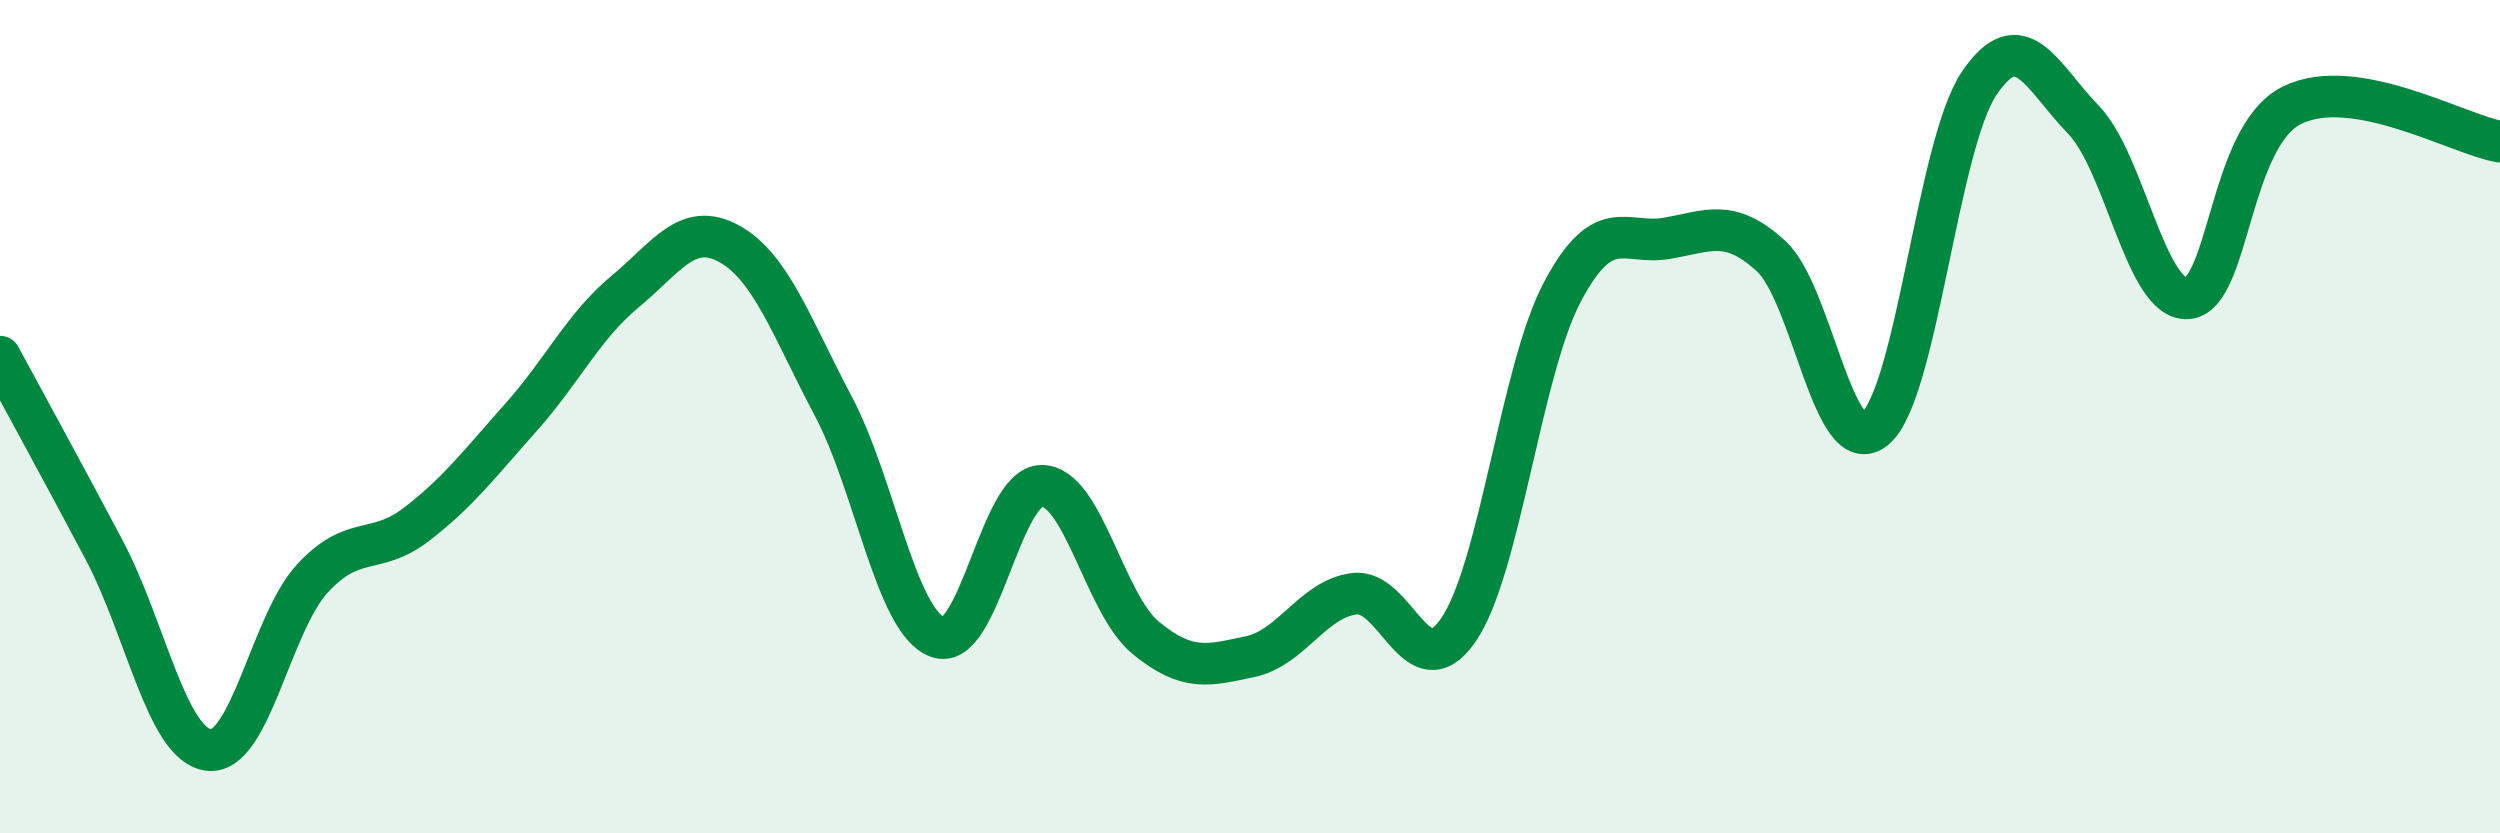 
    <svg width="60" height="20" viewBox="0 0 60 20" xmlns="http://www.w3.org/2000/svg">
      <path
        d="M 0,8.56 C 0.5,9.49 1.5,11.31 2.5,13.2 C 3.5,15.09 4,17.86 5,18 C 6,18.14 6.5,14.96 7.5,13.88 C 8.5,12.8 9,13.35 10,12.58 C 11,11.81 11.5,11.14 12.5,10.02 C 13.5,8.9 14,7.83 15,7 C 16,6.17 16.5,5.3 17.5,5.85 C 18.5,6.4 19,7.86 20,9.75 C 21,11.64 21.5,14.91 22.5,15.29 C 23.5,15.67 24,11.66 25,11.66 C 26,11.66 26.5,14.49 27.5,15.31 C 28.5,16.13 29,15.97 30,15.76 C 31,15.55 31.5,14.38 32.5,14.25 C 33.5,14.12 34,16.57 35,15.12 C 36,13.67 36.5,8.88 37.5,7 C 38.5,5.12 39,5.89 40,5.72 C 41,5.55 41.5,5.23 42.5,6.14 C 43.5,7.05 44,11.12 45,10.29 C 46,9.46 46.5,3.48 47.5,2 C 48.5,0.52 49,1.84 50,2.87 C 51,3.9 51.5,7.23 52.5,7.16 C 53.5,7.09 53.5,3.28 55,2.53 C 56.5,1.78 59,3.23 60,3.4L60 20L0 20Z"
        fill="#008740"
        opacity="0.1"
        stroke-linecap="round"
        stroke-linejoin="round"
      />
      <path
        d="M 0,8.56 C 0.5,9.49 1.5,11.31 2.5,13.2 C 3.5,15.09 4,17.86 5,18 C 6,18.14 6.5,14.96 7.5,13.88 C 8.5,12.8 9,13.35 10,12.58 C 11,11.81 11.5,11.14 12.5,10.02 C 13.5,8.9 14,7.83 15,7 C 16,6.17 16.5,5.3 17.5,5.85 C 18.5,6.4 19,7.86 20,9.75 C 21,11.64 21.5,14.91 22.5,15.29 C 23.5,15.67 24,11.66 25,11.66 C 26,11.66 26.5,14.49 27.5,15.31 C 28.5,16.13 29,15.97 30,15.76 C 31,15.55 31.5,14.38 32.5,14.25 C 33.5,14.12 34,16.57 35,15.12 C 36,13.67 36.5,8.88 37.5,7 C 38.5,5.12 39,5.89 40,5.72 C 41,5.55 41.5,5.23 42.5,6.14 C 43.5,7.05 44,11.12 45,10.29 C 46,9.46 46.5,3.48 47.5,2 C 48.5,0.52 49,1.84 50,2.87 C 51,3.9 51.5,7.23 52.5,7.16 C 53.5,7.09 53.5,3.28 55,2.53 C 56.5,1.78 59,3.23 60,3.4"
        stroke="#008740"
        stroke-width="1"
        fill="none"
        stroke-linecap="round"
        stroke-linejoin="round"
      />
    </svg>
  
